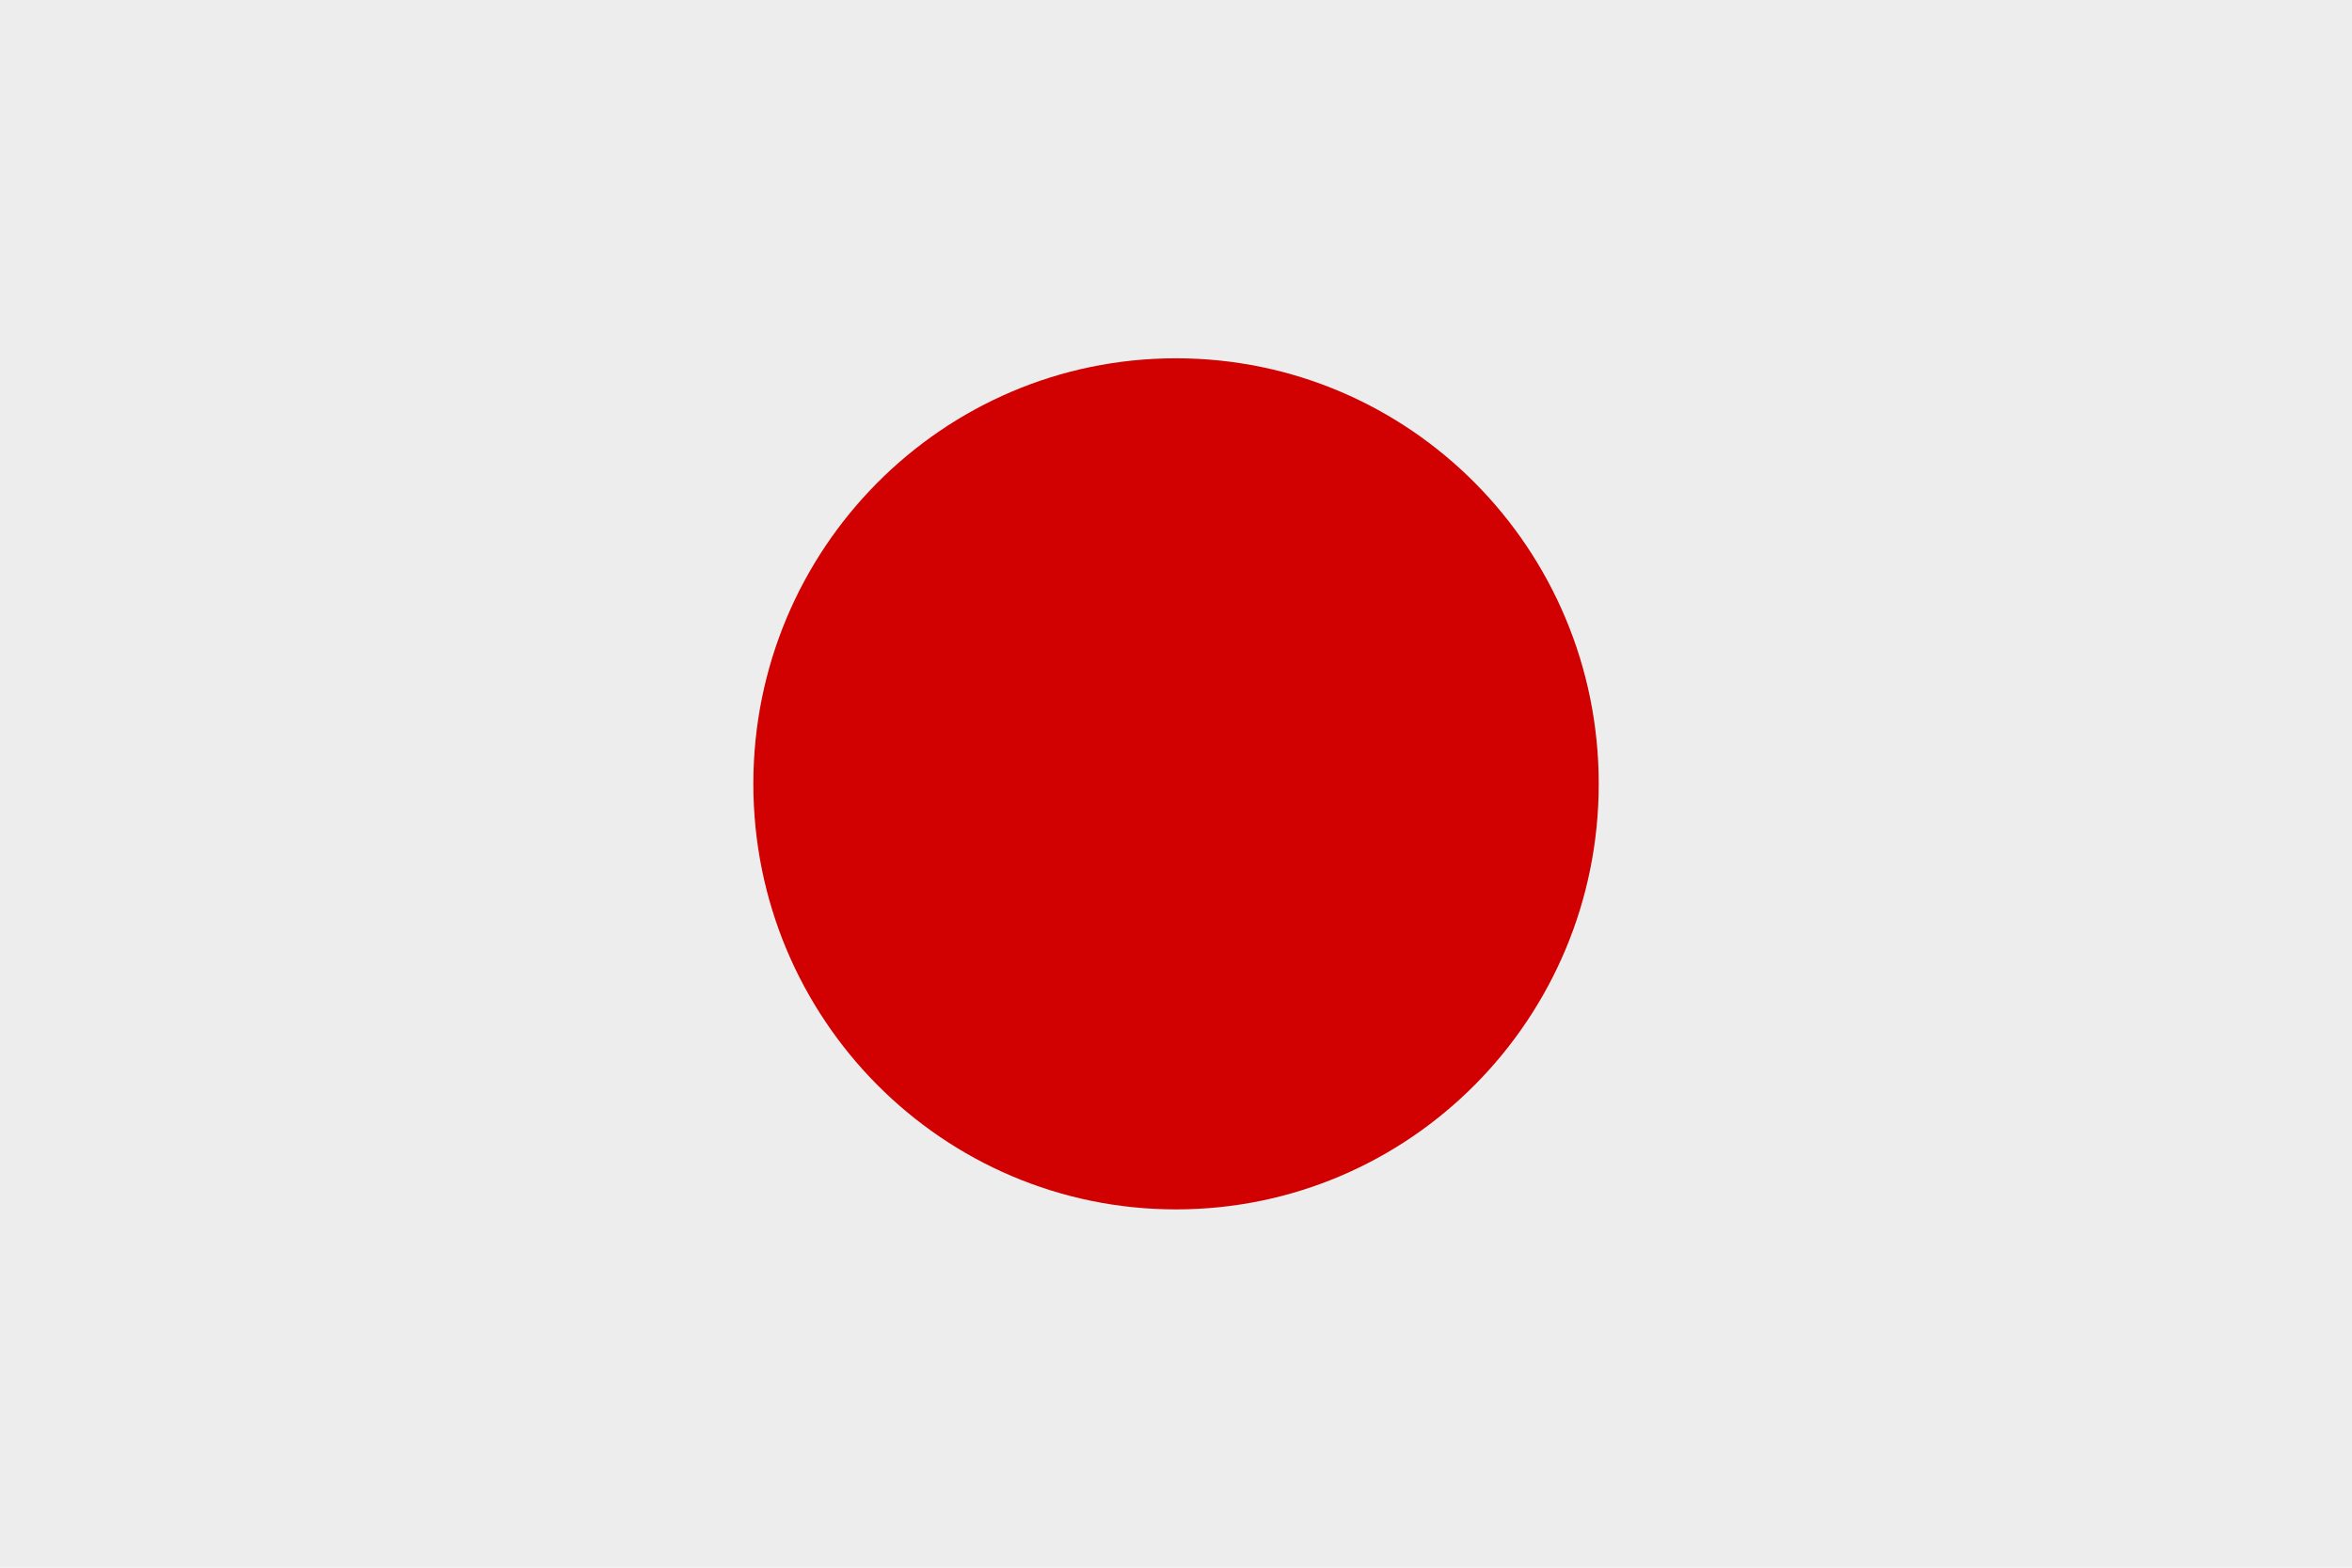 <svg id="Ebene_1" xmlns="http://www.w3.org/2000/svg" viewBox="0 0 30 20"><style>.st0{fill:#ededed}.st1{fill:#d00100}</style><path class="st0" d="M0 0h30v20H0z"/><path class="st1" d="M20.392 10c0-2.999-2.414-5.429-5.392-5.429-2.977 0-5.391 2.431-5.391 5.429 0 2.999 2.414 5.429 5.391 5.429 2.978 0 5.392-2.43 5.392-5.429z"/></svg>